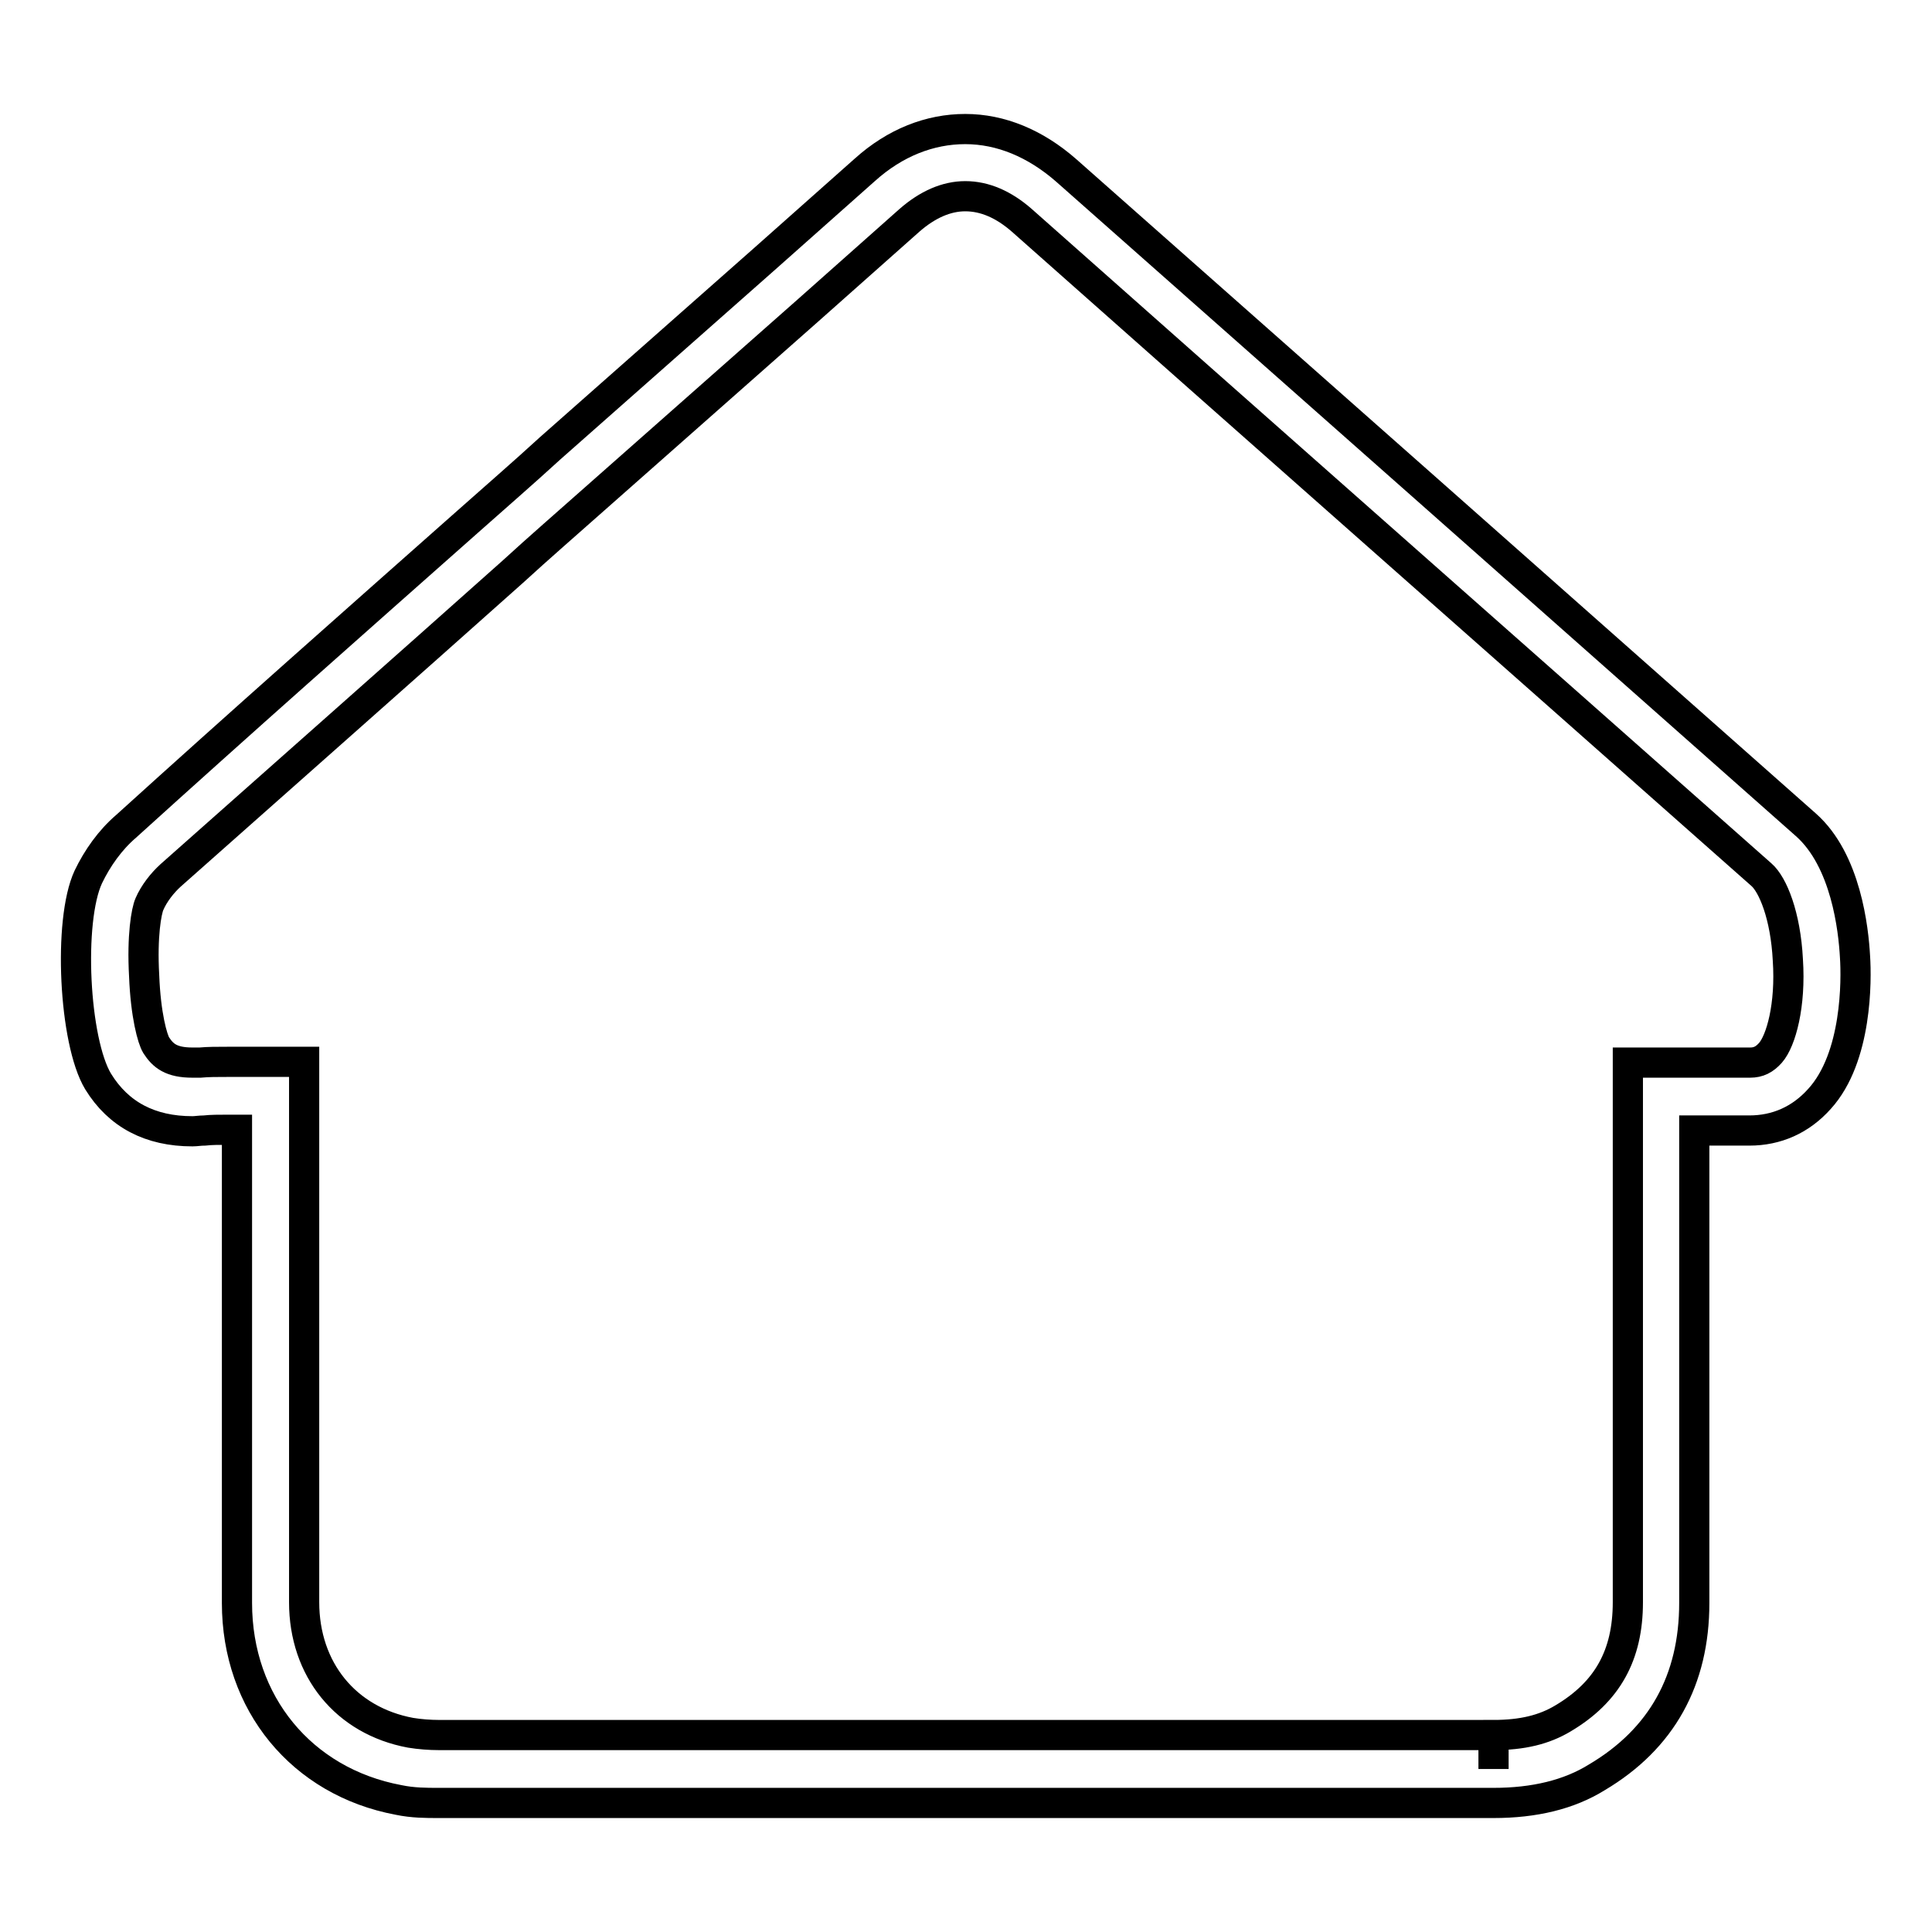<?xml version="1.0" encoding="utf-8"?>
<!-- Svg Vector Icons : http://www.onlinewebfonts.com/icon -->
<!DOCTYPE svg PUBLIC "-//W3C//DTD SVG 1.1//EN" "http://www.w3.org/Graphics/SVG/1.1/DTD/svg11.dtd">
<svg version="1.1" xmlns="http://www.w3.org/2000/svg" xmlns:xlink="http://www.w3.org/1999/xlink" x="0px" y="0px" viewBox="0 0 256 256" enable-background="new 0 0 256 256" xml:space="preserve">
<g> <path stroke-width="4" fill-opacity="0" stroke="#000000"  d="M197.9,238.9L197.9,238.9c-21.2,0-42.3,0-63.5,0c-25.4,0-50.9,0-76.3,0c-1.6,0-3.4,0-5.3-0.4 c-12.8-2.4-21.4-12.8-21.4-26.1c0-17.4,0-29.9,0-44.2c0-5.7,0-11.7,0-18.5c-0.4,0-0.8,0-1.2,0c-1.2,0-2.2,0-3.1,0.1 c-0.6,0-1.1,0.1-1.6,0.1c-5.6,0-9.8-2.2-12.5-6.6c-3.2-5.3-4-21.3-1.3-27.1c1.2-2.5,2.9-4.9,5-6.7C31.7,95.9,47.1,82.3,62,69.1 c3.6-3.2,7.3-6.4,10.9-9.7c9.4-8.3,18.9-16.7,28.3-25l13.4-11.9c4-3.6,8.6-5.4,13.3-5.4c4.7,0,9.3,1.9,13.4,5.5 c31,27.4,63.1,55.8,98,86.7c5.3,4.7,6.3,13.8,6.5,17.5c0.2,3,0.3,13.3-4.7,18.8c-2.5,2.8-5.7,4.2-9.3,4.2h-0.1c-2.4,0-4.7,0-7.2,0 c0,6.5,0,12.3,0,17.8c0,14.6,0,27.2,0,44.8c0,10.2-4.3,18-12.9,23.1C207.9,237.8,203.3,238.9,197.9,238.9z M30.2,140.7 c1,0,1.9,0,2.8,0c0.9,0,1.9,0,2.8,0h4.5v4.5c0,0.8,0,1.4,0,2c0,7.7,0,14.5,0,20.9c0,14.4,0,26.9,0,44.2c0,8.9,5.5,15.7,14.1,17.3 c1.2,0.2,2.6,0.3,3.7,0.3c25.4,0,50.9,0,76.3,0c21.2,0,42.3,0,63.5,0l0,4.5v-4.5c3.8,0,6.7-0.7,9.2-2.2c5.9-3.5,8.6-8.4,8.6-15.4 c0-17.6,0-30.2,0-44.8c0-6.2,0-12.8,0-20.3v-6.4h4.5c1.2,0,2.4,0,3.6,0c2.8,0,5.4,0,8.1,0h0c1.1,0,1.9-0.4,2.7-1.3 c1.4-1.6,2.7-6.3,2.3-12.3c-0.3-5.9-2-10-3.5-11.3c-34.9-30.9-67-59.2-98-86.7c-2.4-2.1-4.9-3.2-7.5-3.2c-2.5,0-5,1.1-7.4,3.2 l-13.4,11.9c-9.4,8.3-18.9,16.7-28.3,25c-3.6,3.2-7.3,6.4-10.9,9.7C53.1,89,37.7,102.6,22.6,116c-1.1,1-2.2,2.4-2.8,3.8 c-0.4,0.9-1,4.2-0.7,9.5c0.2,5.2,1.1,8.4,1.6,9.2c0.9,1.4,2,2.3,4.8,2.3c0.3,0,0.7,0,1,0C27.6,140.7,28.7,140.7,30.2,140.7z"/></g>
</svg>